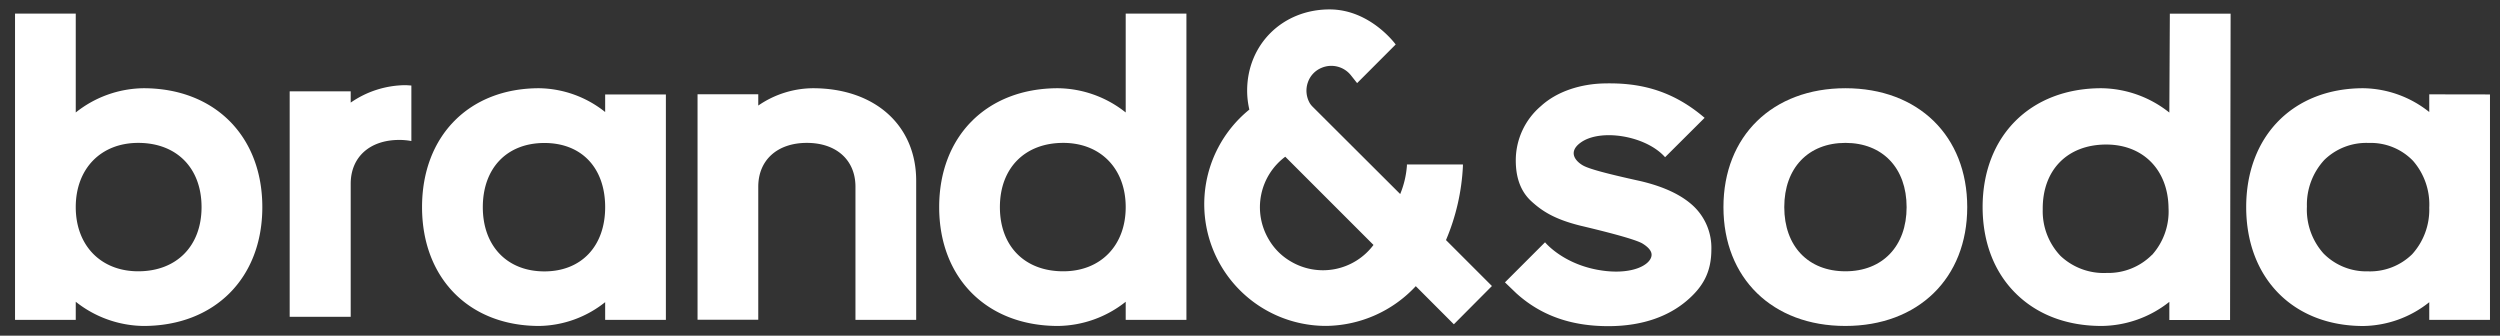 <?xml version="1.0" encoding="UTF-8"?>
<svg xmlns="http://www.w3.org/2000/svg" viewBox="0 0 499 67"><rect x="0" y="0" width="499" height="67" fill="#333333" stroke="none"/><defs><style>.cls-1{fill:#fff;}</style></defs><path class="cls-1" d="M28.63,17.61a22.1,22.1,0,0,0-13.51,4.84V2.72H3V63.85H15.12V60.23a22.16,22.16,0,0,0,13.51,4.83c14.19,0,23.73-9.53,23.73-23.72S42.82,17.61,28.63,17.61Zm11.6,23.73c0,7.78-5,12.81-12.64,12.81-7.46,0-12.47-5.15-12.47-12.81s5-12.82,12.47-12.82C35.27,28.52,40.23,33.55,40.23,41.34Z"/><path class="cls-1" d="M120.79,22.36a21.6,21.6,0,0,0-13.17-4.75c-14,0-23.38,9.54-23.38,23.73s9.4,23.72,23.38,23.72a21.6,21.6,0,0,0,13.17-4.75v3.54h12.12v-45H120.79Zm0,19c0,7.78-4.76,12.81-12.13,12.81s-12.29-5-12.29-12.81,4.82-12.82,12.29-12.82S120.79,33.55,120.79,41.34Z"/><path class="cls-1" d="M162.26,17.61a19.44,19.44,0,0,0-10.91,3.46V18.82H139.23v45h12.12V37.27c0-5.32,3.81-8.75,9.7-8.75s9.7,3.43,9.7,8.75V63.85h12.12V36.06C182.87,25,174.59,17.61,162.26,17.61Z"/><path class="cls-1" d="M224.69,22.45a22.08,22.08,0,0,0-13.51-4.84c-14.19,0-23.72,9.54-23.72,23.73S197,65.06,211.18,65.06a22.13,22.13,0,0,0,13.51-4.83v3.62h12.12V2.72H224.69Zm0,18.89c0,7.66-5,12.81-12.47,12.81-7.68,0-12.64-5-12.64-12.81s5-12.82,12.64-12.82C219.68,28.52,224.69,33.67,224.69,41.34Z"/><path class="cls-1" d="M433,22.47a22.16,22.16,0,0,0-13.5-4.86h-.06c-14.15,0-23.68,9.51-23.71,23.69,0,6.94,2.25,12.89,6.53,17.18s10.21,6.57,17.16,6.58h0A22.11,22.11,0,0,0,433,60.25v3.62l12.12,0,.11-61.14-12.13,0Zm-3.49,28.42a12.31,12.31,0,0,1-9,3.59,12.58,12.58,0,0,1-9.23-3.4,12.94,12.94,0,0,1-3.55-9.28c-.08-7.79,4.83-12.87,12.5-12.95h.18c7.36,0,12.35,5.07,12.43,12.68A13,13,0,0,1,429.54,50.89Z"/><path class="cls-1" d="M368.35,17.61C353.8,17.61,344,27.15,344,41.34s9.78,23.72,24.33,23.72,24.33-9.53,24.33-23.72S382.91,17.61,368.35,17.61Zm12.21,23.73c0,7.78-4.79,12.81-12.21,12.81s-12.21-5-12.21-12.81,4.8-12.82,12.21-12.82S380.56,33.55,380.56,41.34Z"/><path class="cls-1" d="M484.88,18.83v3.53a21.59,21.59,0,0,0-13.16-4.75c-14,0-23.38,9.54-23.38,23.73s9.39,23.73,23.38,23.73a21.59,21.59,0,0,0,13.16-4.75v3.53H497v-45ZM472.64,54.16a12,12,0,0,1-8.88-3.58,13.11,13.11,0,0,1-3.3-9.35,13.15,13.15,0,0,1,3.47-9.3,12,12,0,0,1,8.79-3.4h.16a11.73,11.73,0,0,1,8.75,3.56,13.26,13.26,0,0,1,3.25,9.36,13.25,13.25,0,0,1-3.42,9.3A12,12,0,0,1,472.64,54.16Z"/><path class="cls-1" d="M288.62,47.92A43,43,0,0,0,292,33.14l0-.31H280.82l0,.26a18.38,18.38,0,0,1-1.34,5.64L262,21.3a4,4,0,0,1-.55-.68,5,5,0,0,1-.39-4.2,4.81,4.81,0,0,1,2.7-2.87A5,5,0,0,1,269.62,15l1.26,1.59,7.7-7.71s-5.05-7-13.2-7c-9.38,0-16.45,7-16.45,16.23a16.64,16.64,0,0,0,.44,3.76,24.3,24.3,0,0,0,15.31,43.18,24.8,24.8,0,0,0,17.91-7.93l7.6,7.61,7.6-7.64Zm-31.07,4.21a12.08,12.08,0,0,1-4.28-4.3,12.58,12.58,0,0,1,3.27-16.55l17.61,17.61A12.6,12.6,0,0,1,257.55,52.13Z"/><path class="cls-1" d="M340.24,23.52c-6.87-5.9-13.65-7-19.92-6.87-4.64.07-9.47,1.51-12.77,4.54a14.22,14.22,0,0,0-5,10.85q0,5.35,3.18,8.2c2.12,1.92,4.58,3.53,9.74,4.81q10.75,2.55,12.42,3.59c1.12.7,1.9,1.53,1.75,2.44-.29,1.81-3.68,3.64-9.25,3-8.12-.94-12-5.72-12-5.72l-8,8,2.27,2.18c5.07,4.59,11.2,6.56,18.36,6.56s12.21-2.17,15.57-5,5-5.81,5-10.33a11.48,11.48,0,0,0-3.51-8.57q-3.56-3.39-10.67-5.06c-7.11-1.56-10-2.4-11.23-3-1.41-.7-3.48-2.64-.69-4.67,3.95-2.88,13.07-1.39,16.86,2.91Z"/><path class="cls-1" d="M80.86,17A19.42,19.42,0,0,0,70,20.48V18.23H57.82v45H70V36.68c0-5.32,3.8-8.75,9.7-8.75a13.25,13.25,0,0,1,2.41.22V17.07C81.66,17.05,81.27,17,80.86,17Z"/></svg>